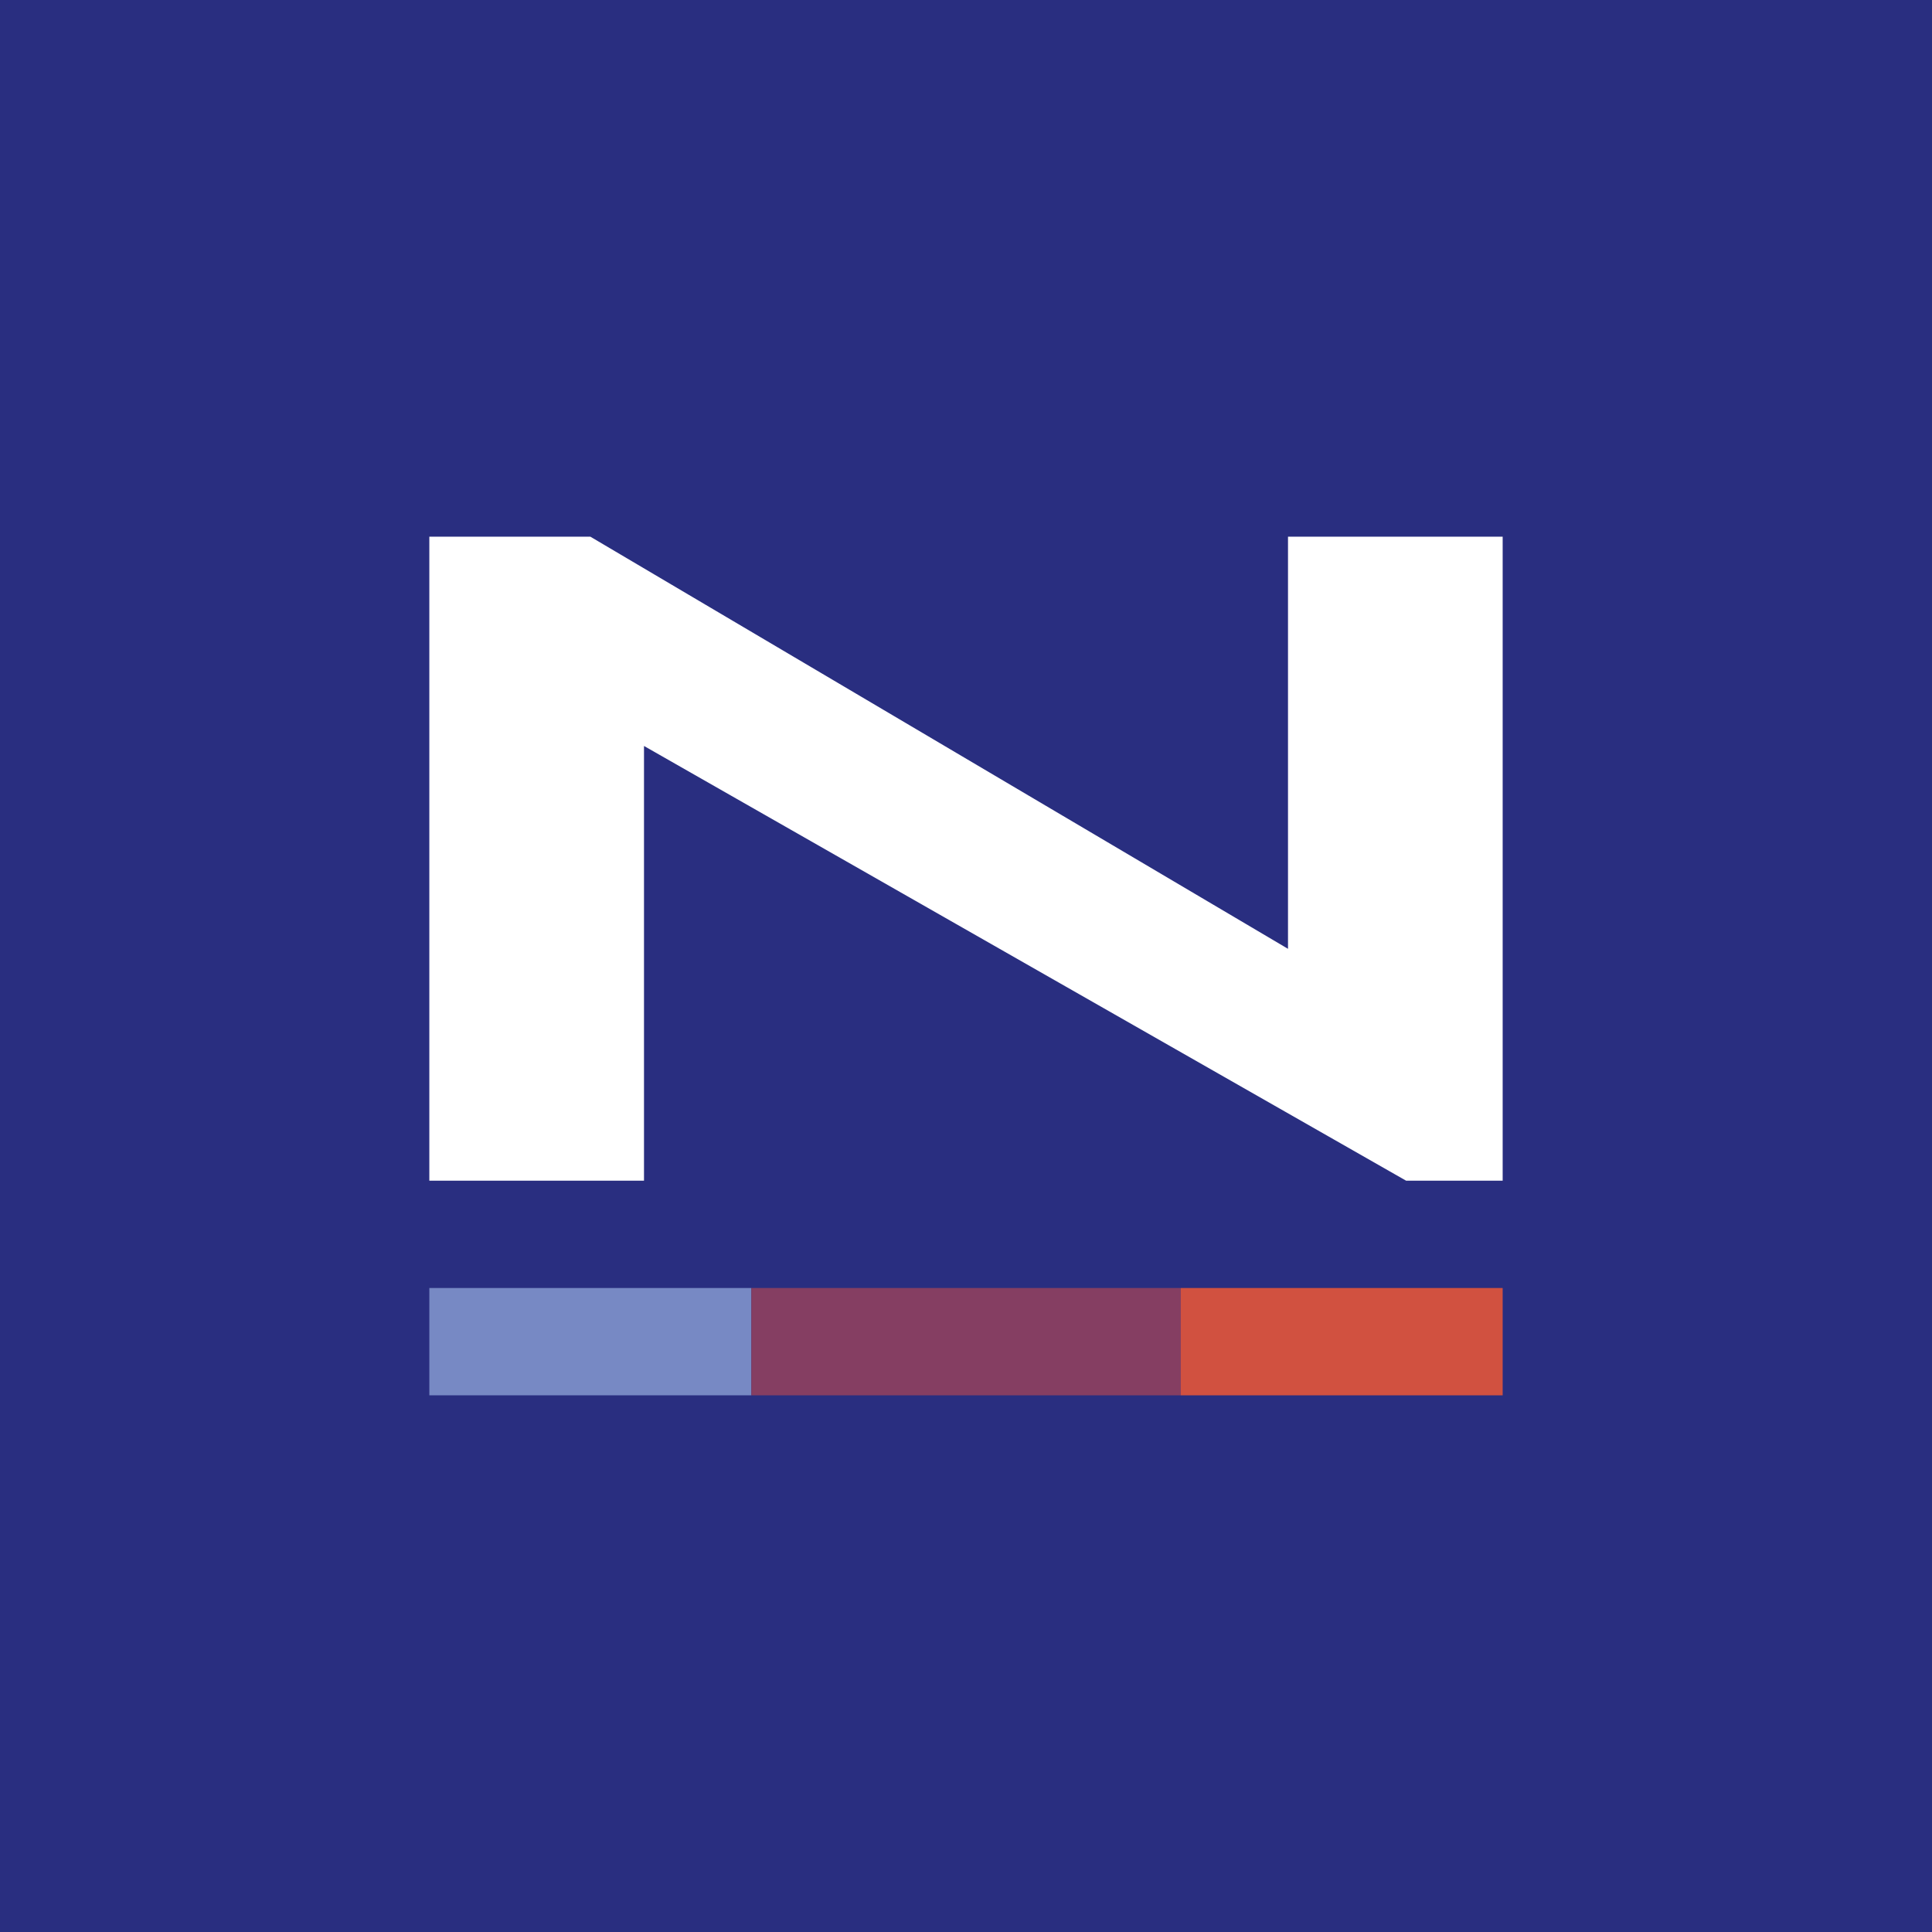 <svg xmlns="http://www.w3.org/2000/svg" width="18" height="18"><path fill="#292E80" d="M0 0h18v18H0z"/><path fill="#fff" d="M4 5v6h2V6.95L13.1 11h.9V5h-2v3.84L5.5 5z"/><path fill="#7789C4" d="M4 12h3v1H4z"/><path fill="#853E62" d="M11 12H7v1h4z"/><path fill="#D15140" d="M14 12h-3v1h3z"/></svg>